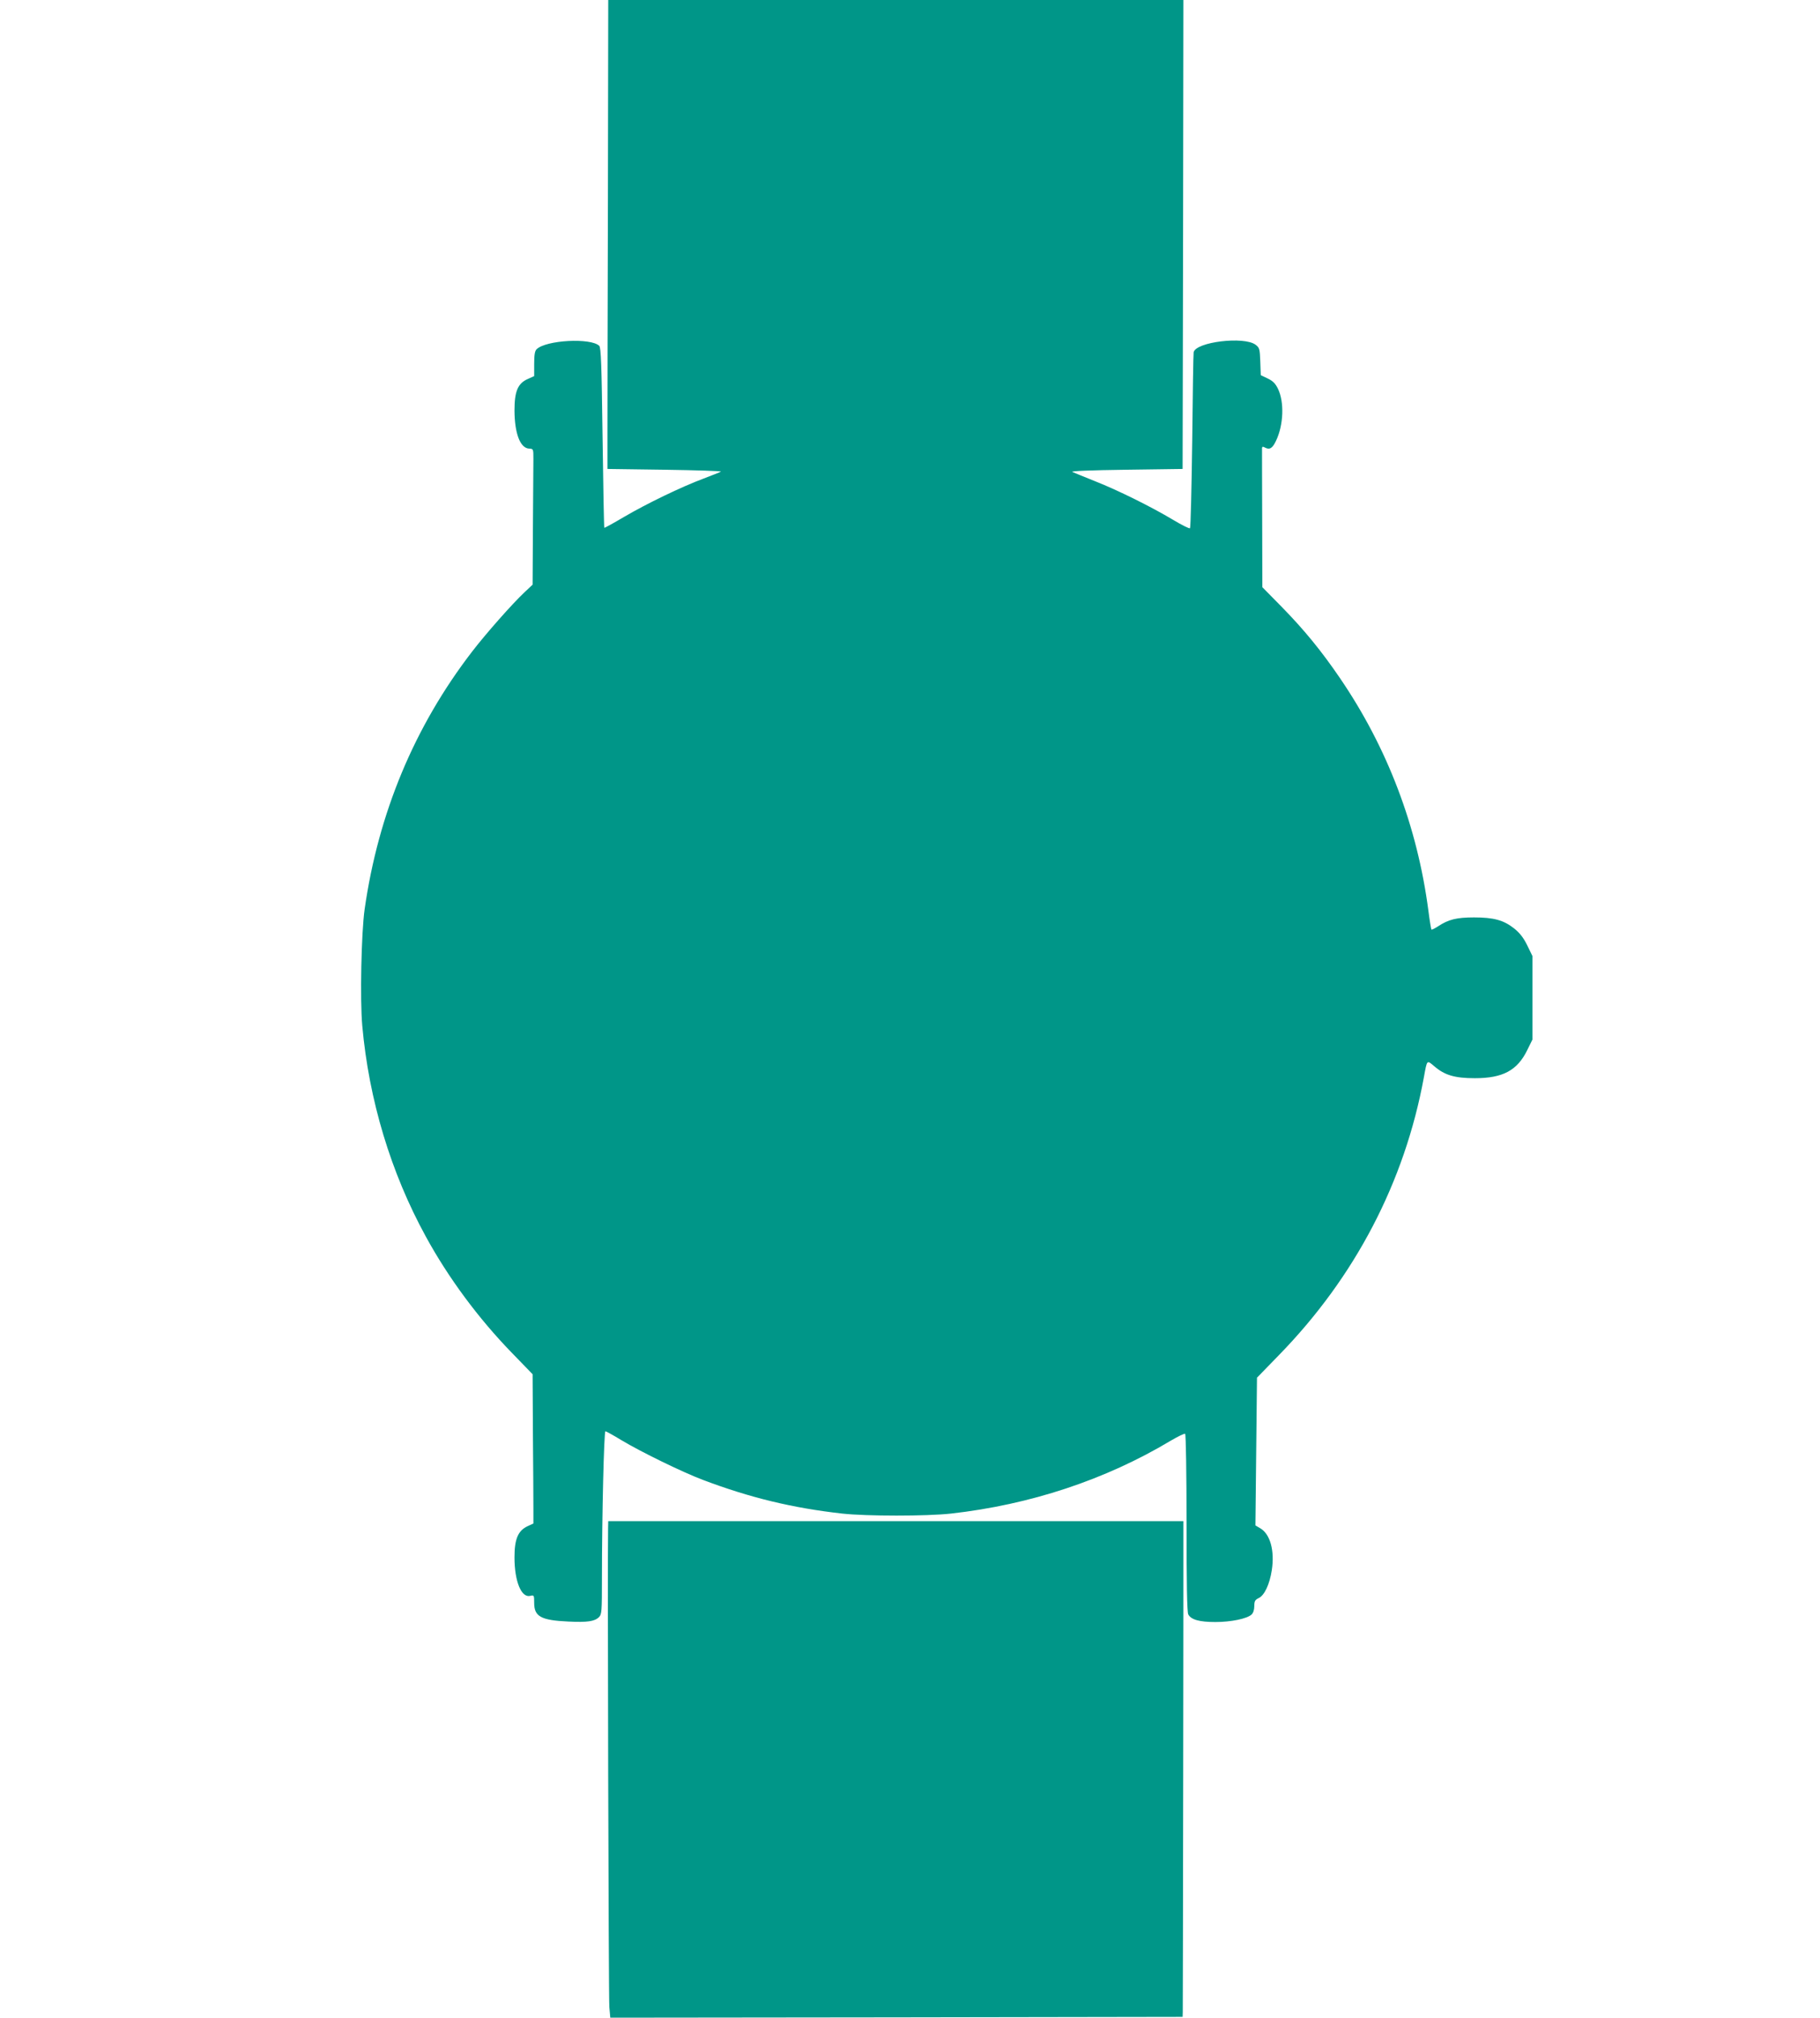<?xml version="1.0" standalone="no"?>
<!DOCTYPE svg PUBLIC "-//W3C//DTD SVG 20010904//EN"
 "http://www.w3.org/TR/2001/REC-SVG-20010904/DTD/svg10.dtd">
<svg version="1.0" xmlns="http://www.w3.org/2000/svg"
 width="1155pt" height="1280pt" viewBox="0 0 1155 1280"
 preserveAspectRatio="xMidYMid meet">
<g transform="translate(0,1280) scale(0.1,-0.1)"
fill="#009688" stroke="none">
<path d="M3858 11555 c-2 -685 -3 -1354 -3 -1487 l0 -243 365 -5 c201 -3 360
-8 355 -12 -6 -4 -56 -23 -110 -44 -140 -52 -363 -160 -506 -244 -66 -39 -122
-70 -124 -68 -2 2 -7 259 -11 572 -6 463 -10 570 -21 582 -53 52 -339 37 -398
-22 -11 -11 -15 -36 -15 -93 l0 -77 -40 -18 c-64 -28 -85 -78 -85 -201 1 -145
36 -238 93 -241 27 -1 27 -2 27 -67 0 -37 -2 -231 -3 -431 l-2 -365 -51 -48
c-79 -74 -249 -267 -334 -378 -366 -476 -594 -1024 -681 -1633 -21 -148 -30
-574 -15 -739 42 -470 181 -932 403 -1337 143 -262 334 -520 548 -740 l130
-134 2 -381 c2 -210 3 -423 3 -473 l0 -93 -37 -17 c-61 -29 -83 -82 -83 -198
0 -153 44 -258 100 -244 24 6 25 4 25 -45 0 -86 43 -110 217 -118 120 -6 167
1 194 28 18 18 19 35 19 252 0 389 13 927 22 927 5 0 50 -25 101 -56 123 -74
387 -203 517 -252 301 -114 572 -179 885 -214 154 -17 536 -17 690 0 501 56
980 214 1394 462 46 27 87 47 92 44 5 -3 9 -255 9 -565 0 -382 3 -567 11 -581
18 -33 70 -48 172 -48 99 0 200 21 229 47 11 10 18 30 18 54 0 32 5 40 28 51
36 17 69 86 83 177 19 123 -10 228 -72 265 l-32 19 5 468 5 469 139 143 c483
495 798 1098 920 1762 21 115 18 111 66 71 66 -57 130 -76 258 -76 177 0 269
49 332 178 l33 67 0 265 0 265 -33 68 c-24 49 -48 79 -83 107 -67 53 -130 70
-255 70 -110 0 -162 -13 -227 -56 -22 -14 -41 -24 -43 -21 -2 2 -11 55 -19
118 -70 535 -260 1036 -562 1478 -116 170 -225 304 -369 451 l-123 125 -1 435
c-1 239 -1 441 -1 448 1 9 6 10 20 2 29 -15 47 -3 69 44 48 101 53 246 12 330
-16 33 -32 49 -65 65 l-44 21 -3 86 c-3 81 -5 88 -30 107 -73 55 -380 18 -393
-48 -2 -11 -6 -265 -9 -565 -4 -299 -10 -547 -14 -551 -4 -4 -52 20 -107 53
-139 83 -346 186 -495 245 -69 28 -134 54 -145 59 -12 6 117 11 340 14 l360 5
3 1488 2 1487 -1825 0 -1825 0 -2 -1245z"/>
<path d="M3859 3103 c-4 -169 3 -2981 8 -3036 l6 -67 1816 2 1816 3 1 30 c1
26 5 2927 4 3063 l0 52 -1825 0 -1825 0 -1 -47z"/>
</g>
</svg>
